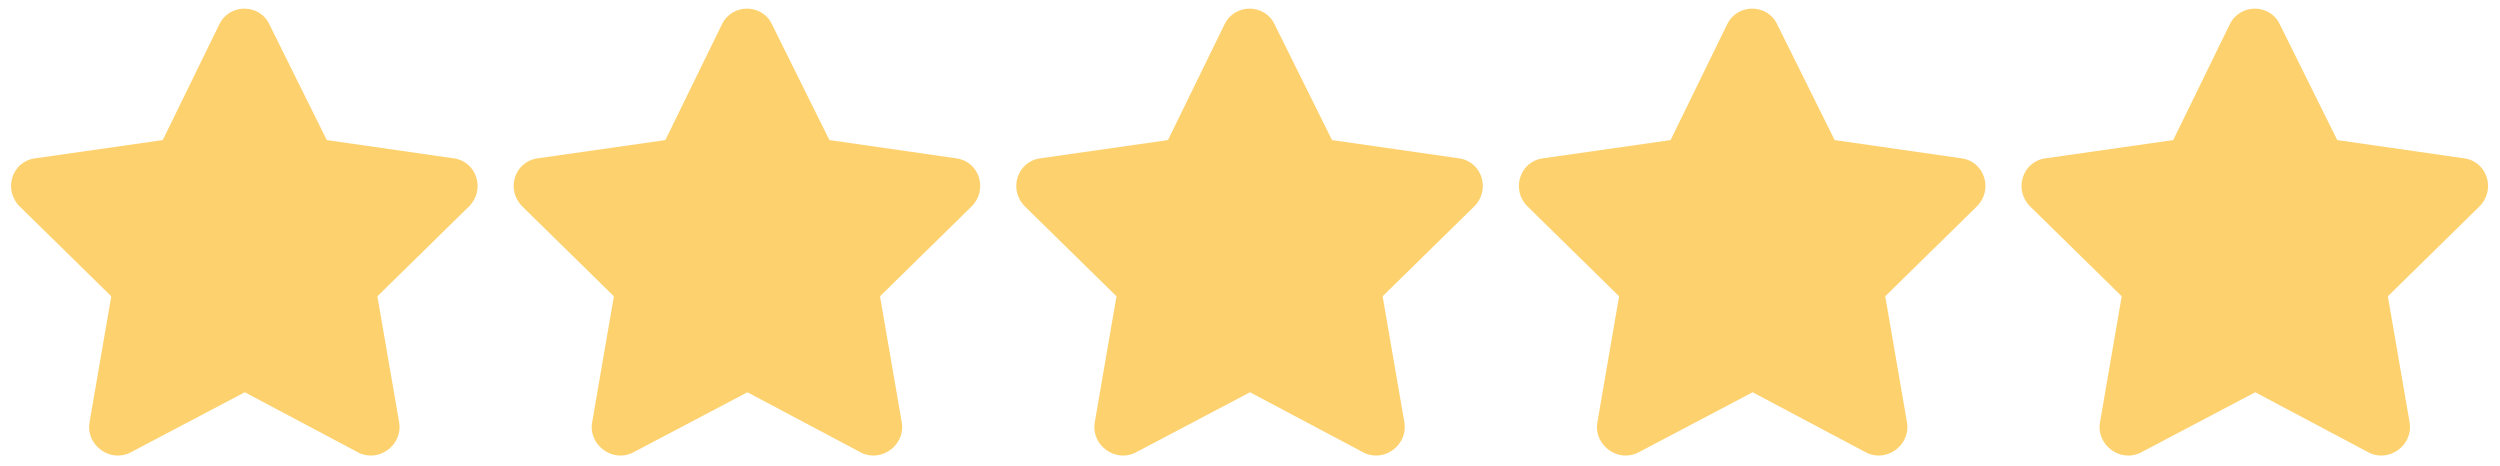 <svg width="263" height="49" viewBox="0 0 263 49" fill="none" xmlns="http://www.w3.org/2000/svg">
<path d="M23.088 2.527C24.189 0.324 27.311 0.416 28.32 2.527L34.379 14.736L47.781 16.664C50.168 17.031 51.086 19.969 49.342 21.713L39.703 31.168L41.998 44.478C42.365 46.865 39.795 48.701 37.684 47.6L25.75 41.266L13.725 47.6C11.613 48.701 9.043 46.865 9.41 44.478L11.705 31.168L2.066 21.713C0.322 19.969 1.24 17.031 3.627 16.664L17.121 14.736L23.088 2.527ZM75.963 2.527C77.064 0.324 80.186 0.416 81.195 2.527L87.254 14.736L100.656 16.664C103.043 17.031 103.961 19.969 102.217 21.713L92.578 31.168L94.873 44.478C95.24 46.865 92.67 48.701 90.559 47.6L78.625 41.266L66.6 47.6C64.488 48.701 61.918 46.865 62.285 44.478L64.58 31.168L54.941 21.713C53.197 19.969 54.115 17.031 56.502 16.664L69.996 14.736L75.963 2.527ZM128.838 2.527C129.939 0.324 133.061 0.416 134.07 2.527L140.129 14.736L153.531 16.664C155.918 17.031 156.836 19.969 155.092 21.713L145.453 31.168L147.748 44.478C148.115 46.865 145.545 48.701 143.434 47.6L131.5 41.266L119.475 47.6C117.363 48.701 114.793 46.865 115.16 44.478L117.455 31.168L107.816 21.713C106.072 19.969 106.99 17.031 109.377 16.664L122.871 14.736L128.838 2.527ZM181.713 2.527C182.814 0.324 185.936 0.416 186.945 2.527L193.004 14.736L206.406 16.664C208.793 17.031 209.711 19.969 207.967 21.713L198.328 31.168L200.623 44.478C200.99 46.865 198.42 48.701 196.309 47.6L184.375 41.266L172.35 47.6C170.238 48.701 167.668 46.865 168.035 44.478L170.33 31.168L160.691 21.713C158.947 19.969 159.865 17.031 162.252 16.664L175.746 14.736L181.713 2.527ZM234.588 2.527C235.689 0.324 238.811 0.416 239.82 2.527L245.879 14.736L259.281 16.664C261.668 17.031 262.586 19.969 260.842 21.713L251.203 31.168L253.498 44.478C253.865 46.865 251.295 48.701 249.184 47.6L237.25 41.266L225.225 47.6C223.113 48.701 220.543 46.865 220.91 44.478L223.205 31.168L213.566 21.713C211.822 19.969 212.74 17.031 215.127 16.664L228.621 14.736L234.588 2.527Z" fill="#FDD26E"/>
</svg>
